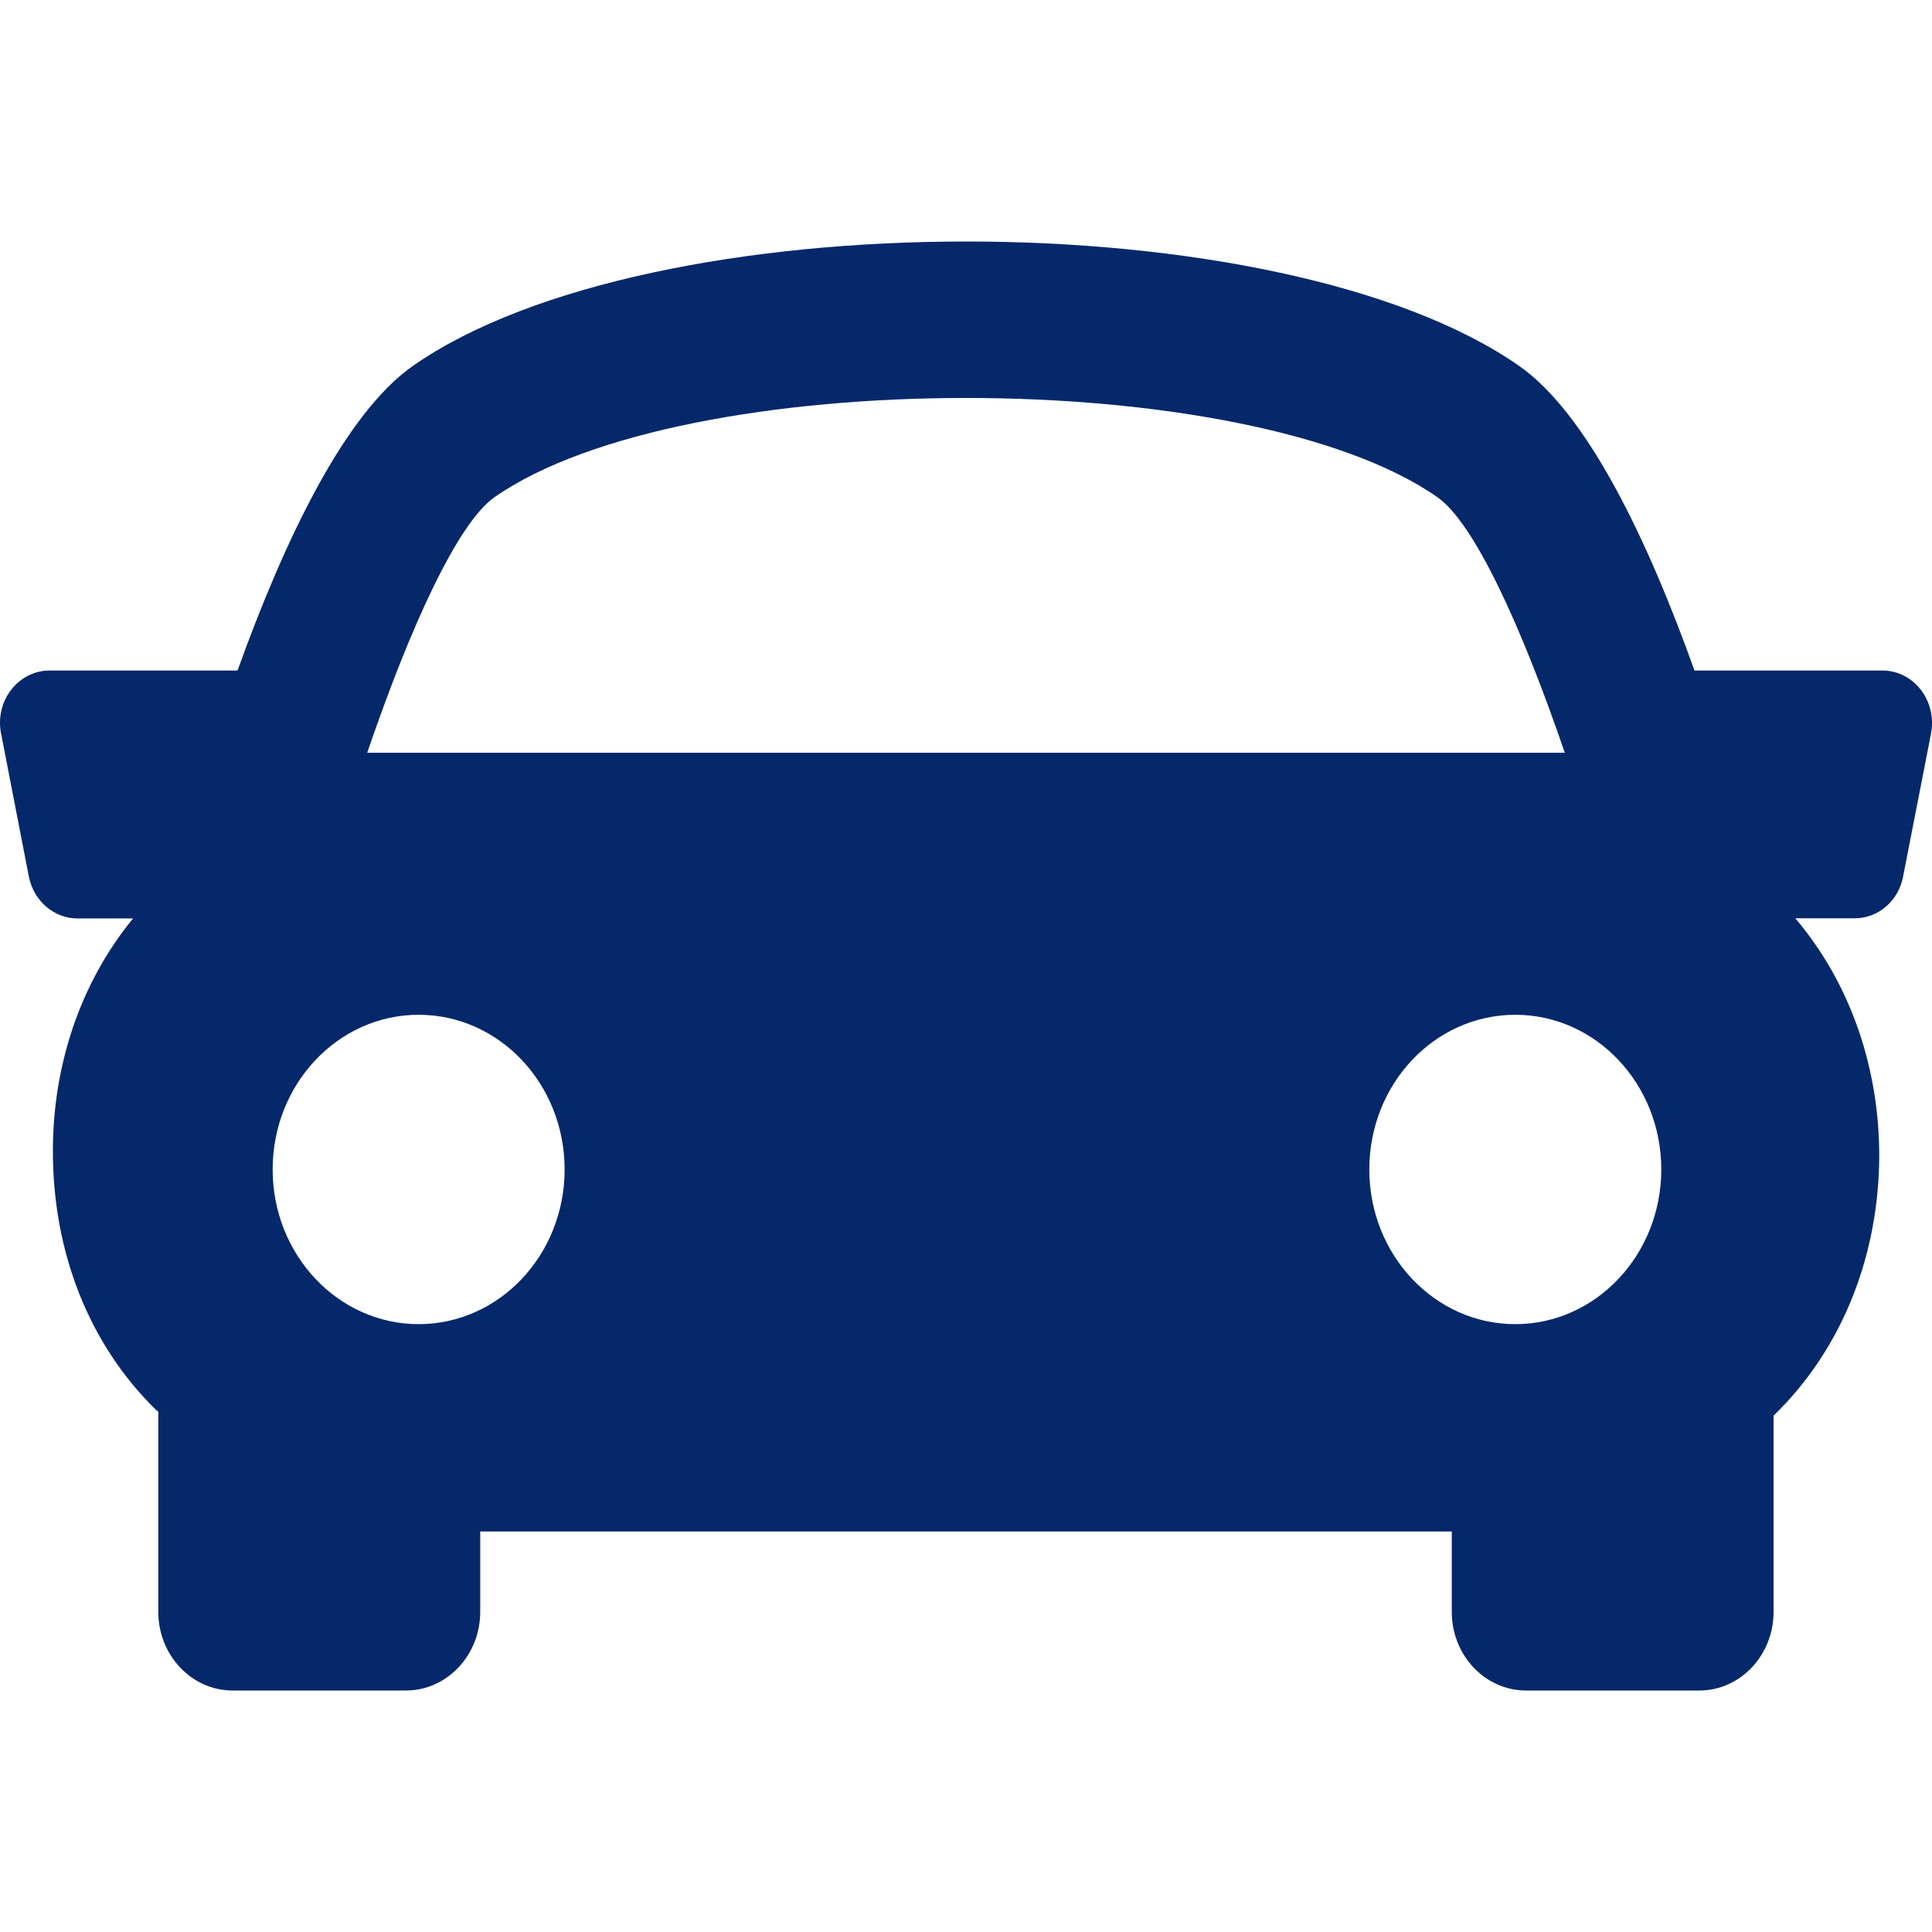 <svg viewBox="0 0 16 16" fill="none" xmlns="http://www.w3.org/2000/svg">
    <path d="M15.908 5.713C15.83 5.612 15.713 5.553 15.591 5.553H14.033C13.649 4.479 13.149 3.426 12.579 3.029C10.611 1.657 5.39 1.657 3.421 3.029C2.852 3.427 2.353 4.481 1.967 5.553H0.41C0.286 5.553 0.17 5.612 0.092 5.713C0.014 5.814 -0.017 5.947 0.009 6.075L0.239 7.26C0.279 7.461 0.447 7.606 0.64 7.606H1.102C0.656 8.15 0.44 8.835 0.438 9.521C0.435 10.369 0.738 11.135 1.293 11.677C1.3 11.682 1.306 11.686 1.311 11.692V13.349C1.311 13.708 1.587 14 1.926 14H3.362C3.701 14 3.977 13.708 3.977 13.349V12.683H12.023V13.349C12.023 13.708 12.298 14 12.638 14H14.074C14.412 14 14.688 13.708 14.688 13.349V11.724C15.278 11.152 15.559 10.366 15.563 9.58C15.565 8.871 15.339 8.16 14.868 7.605H15.36C15.555 7.605 15.723 7.461 15.761 7.258L15.992 6.074C16.016 5.947 15.986 5.815 15.908 5.713ZM4.096 4.117C5.665 3.022 10.335 3.022 11.903 4.117C12.208 4.329 12.6 5.185 12.959 6.234H3.041C3.399 5.186 3.791 4.33 4.096 4.117ZM2.258 9.685C2.258 8.977 2.8 8.404 3.467 8.404C4.135 8.404 4.676 8.977 4.676 9.685C4.676 10.392 4.135 10.966 3.467 10.966C2.8 10.966 2.258 10.392 2.258 9.685ZM12.549 10.966C11.881 10.966 11.34 10.392 11.34 9.685C11.34 8.977 11.881 8.404 12.549 8.404C13.217 8.404 13.758 8.977 13.758 9.685C13.758 10.392 13.216 10.966 12.549 10.966Z" fill="#05286A"/>
</svg>
